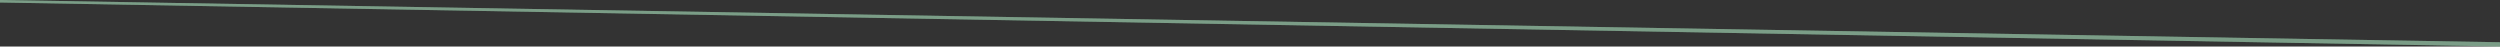 <?xml version="1.0" encoding="utf-8"?>
<svg xmlns="http://www.w3.org/2000/svg" fill="none" height="100%" overflow="visible" preserveAspectRatio="none" style="display: block;" viewBox="0 0 88212 1642" width="100%">
<rect x="0" y="0" width="88212" height="1642" fill="#333333" stroke="none"/>
<g id="middle line" opacity="0.6">
<path d="M0 0L88211.3 1490.62V1641.18L0 88.333V0Z" fill="#74D395"/>
<path d="M0 0L88211.3 1490.62V1641.18L0 88.333V0Z" fill="white" fill-opacity="0.4"/>
</g>
</svg>